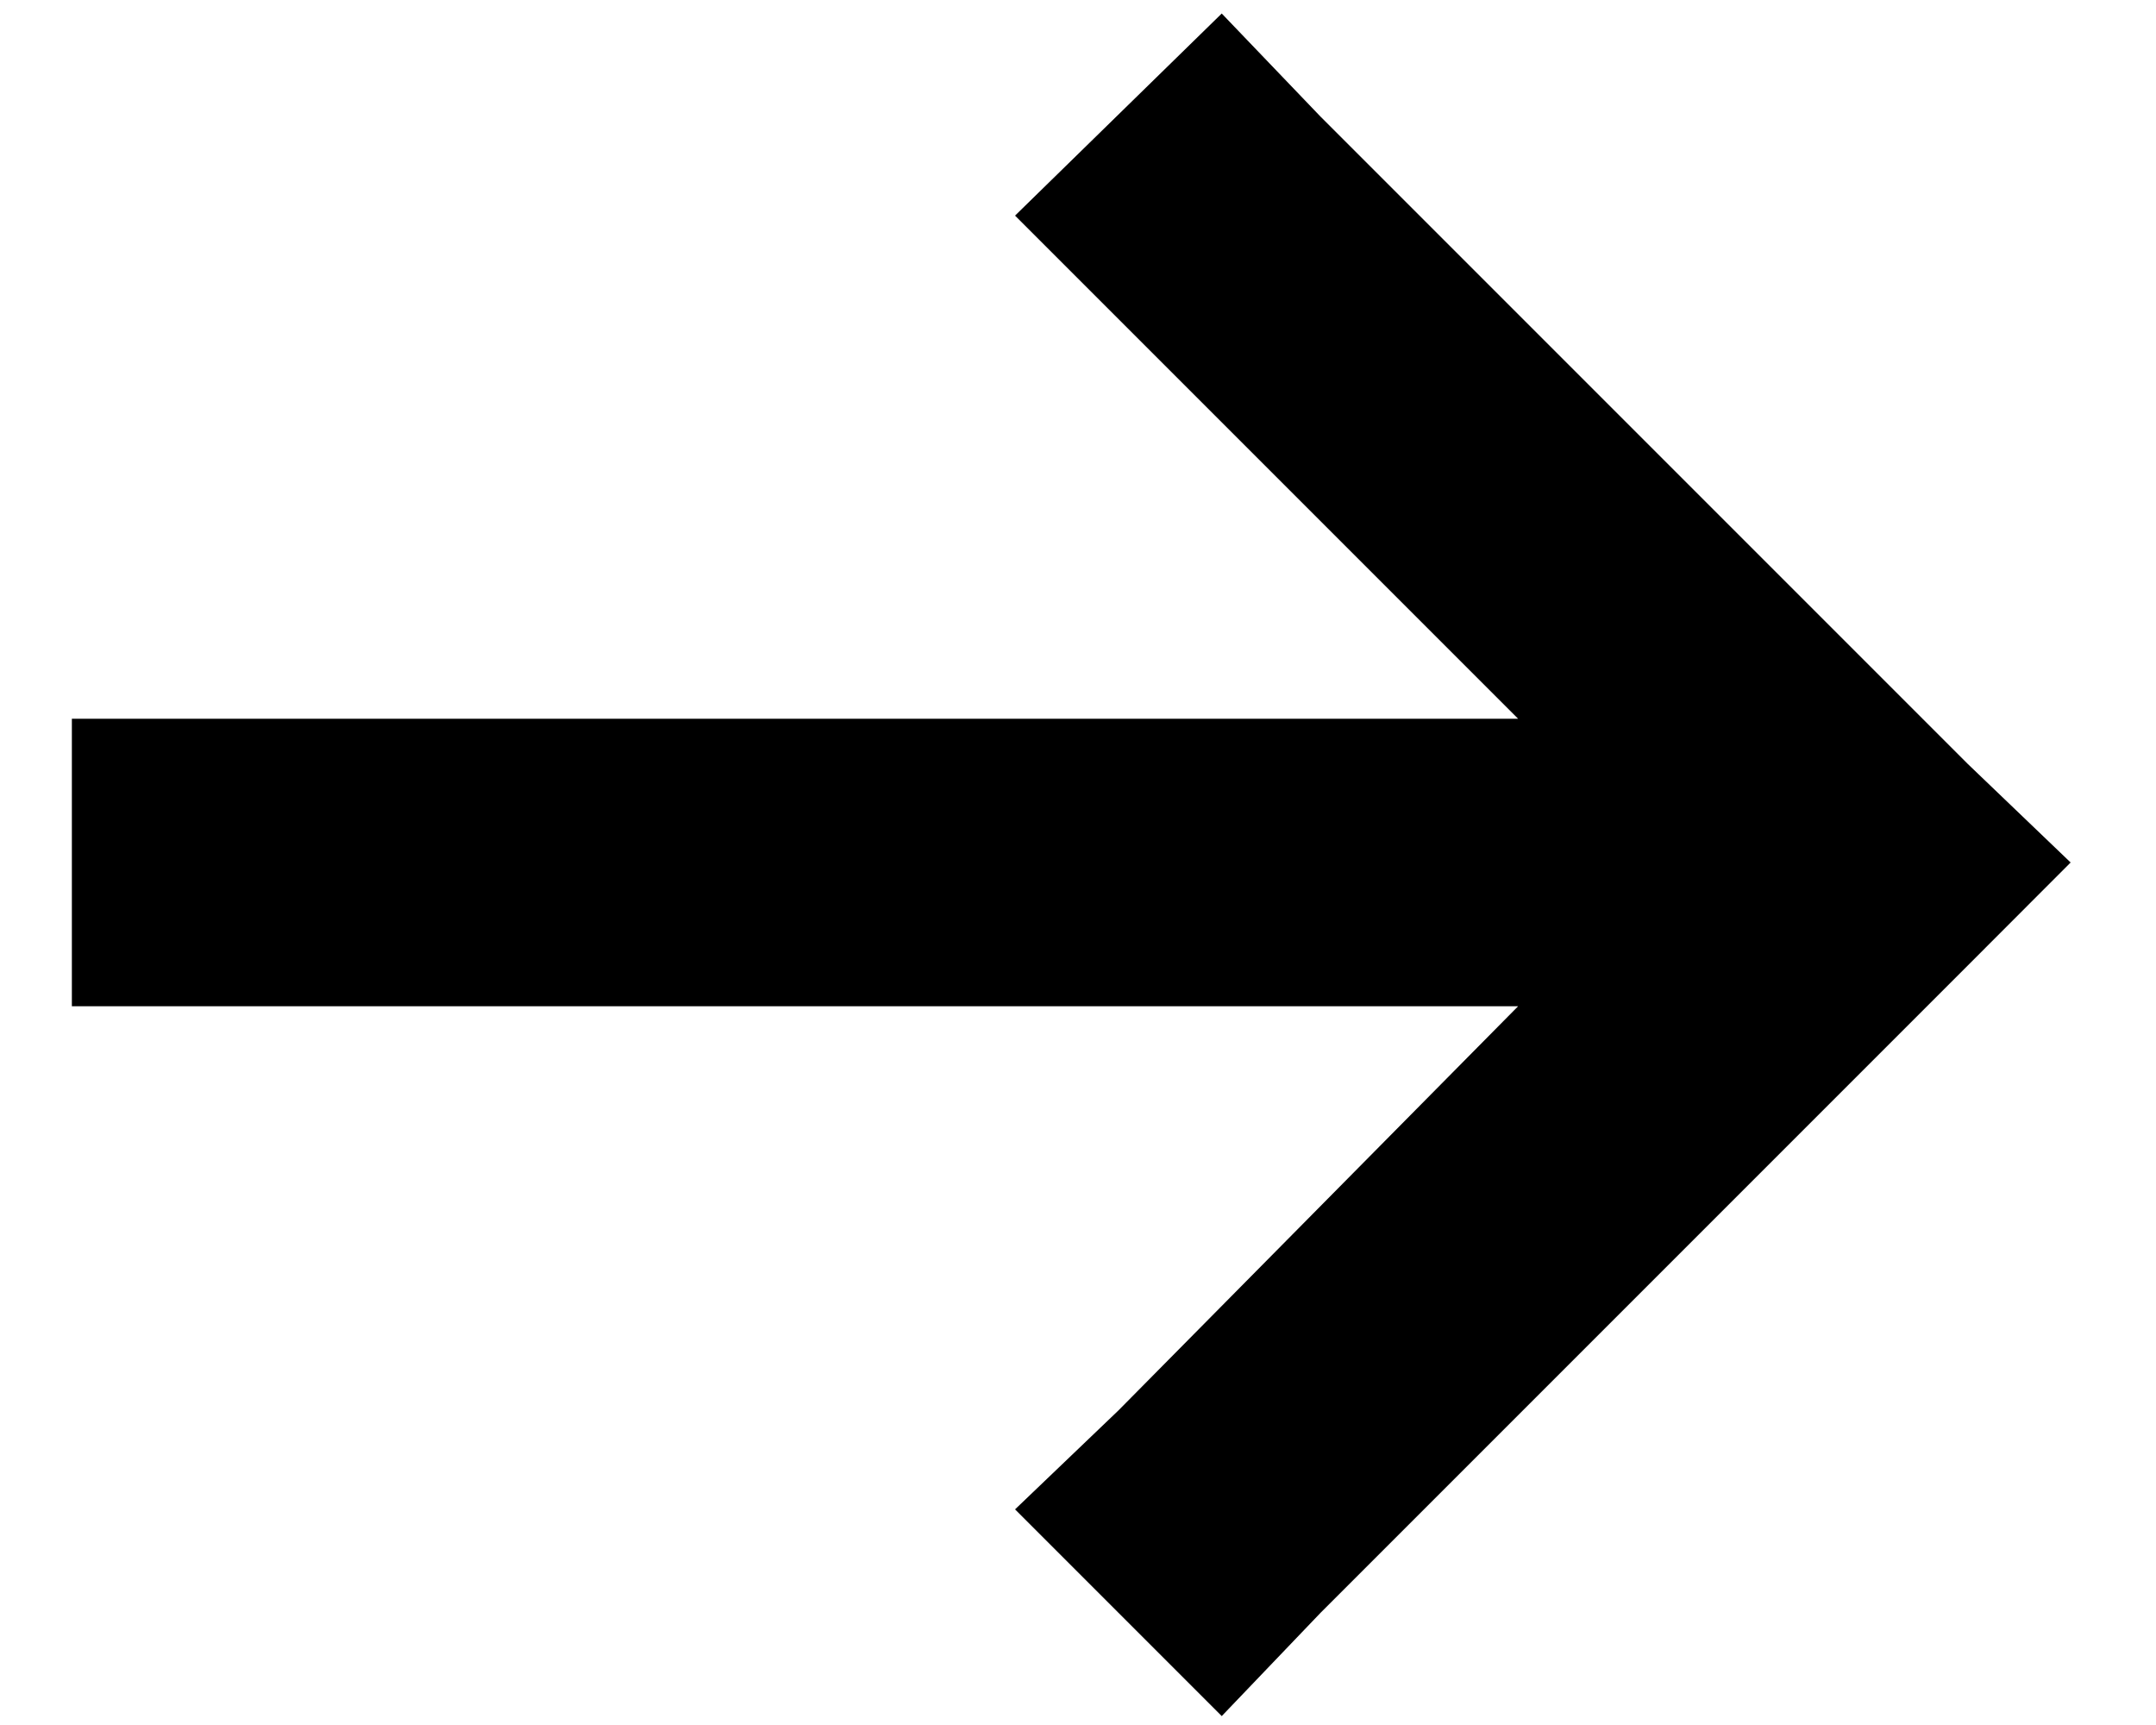 <svg width="100%" height="100%" viewBox="0 0 15 12" fill="none" xmlns="http://www.w3.org/2000/svg">
<path d="M13.688 6.719L9.188 11.219L8.5 11.938L7.062 10.5L7.781 9.812L10.562 7H1.5H0.5V5H1.5H10.562L7.781 2.219L7.062 1.5L8.5 0.094L9.188 0.812L13.688 5.312L14.406 6L13.688 6.719Z" fill="currentColor"></path>
</svg>